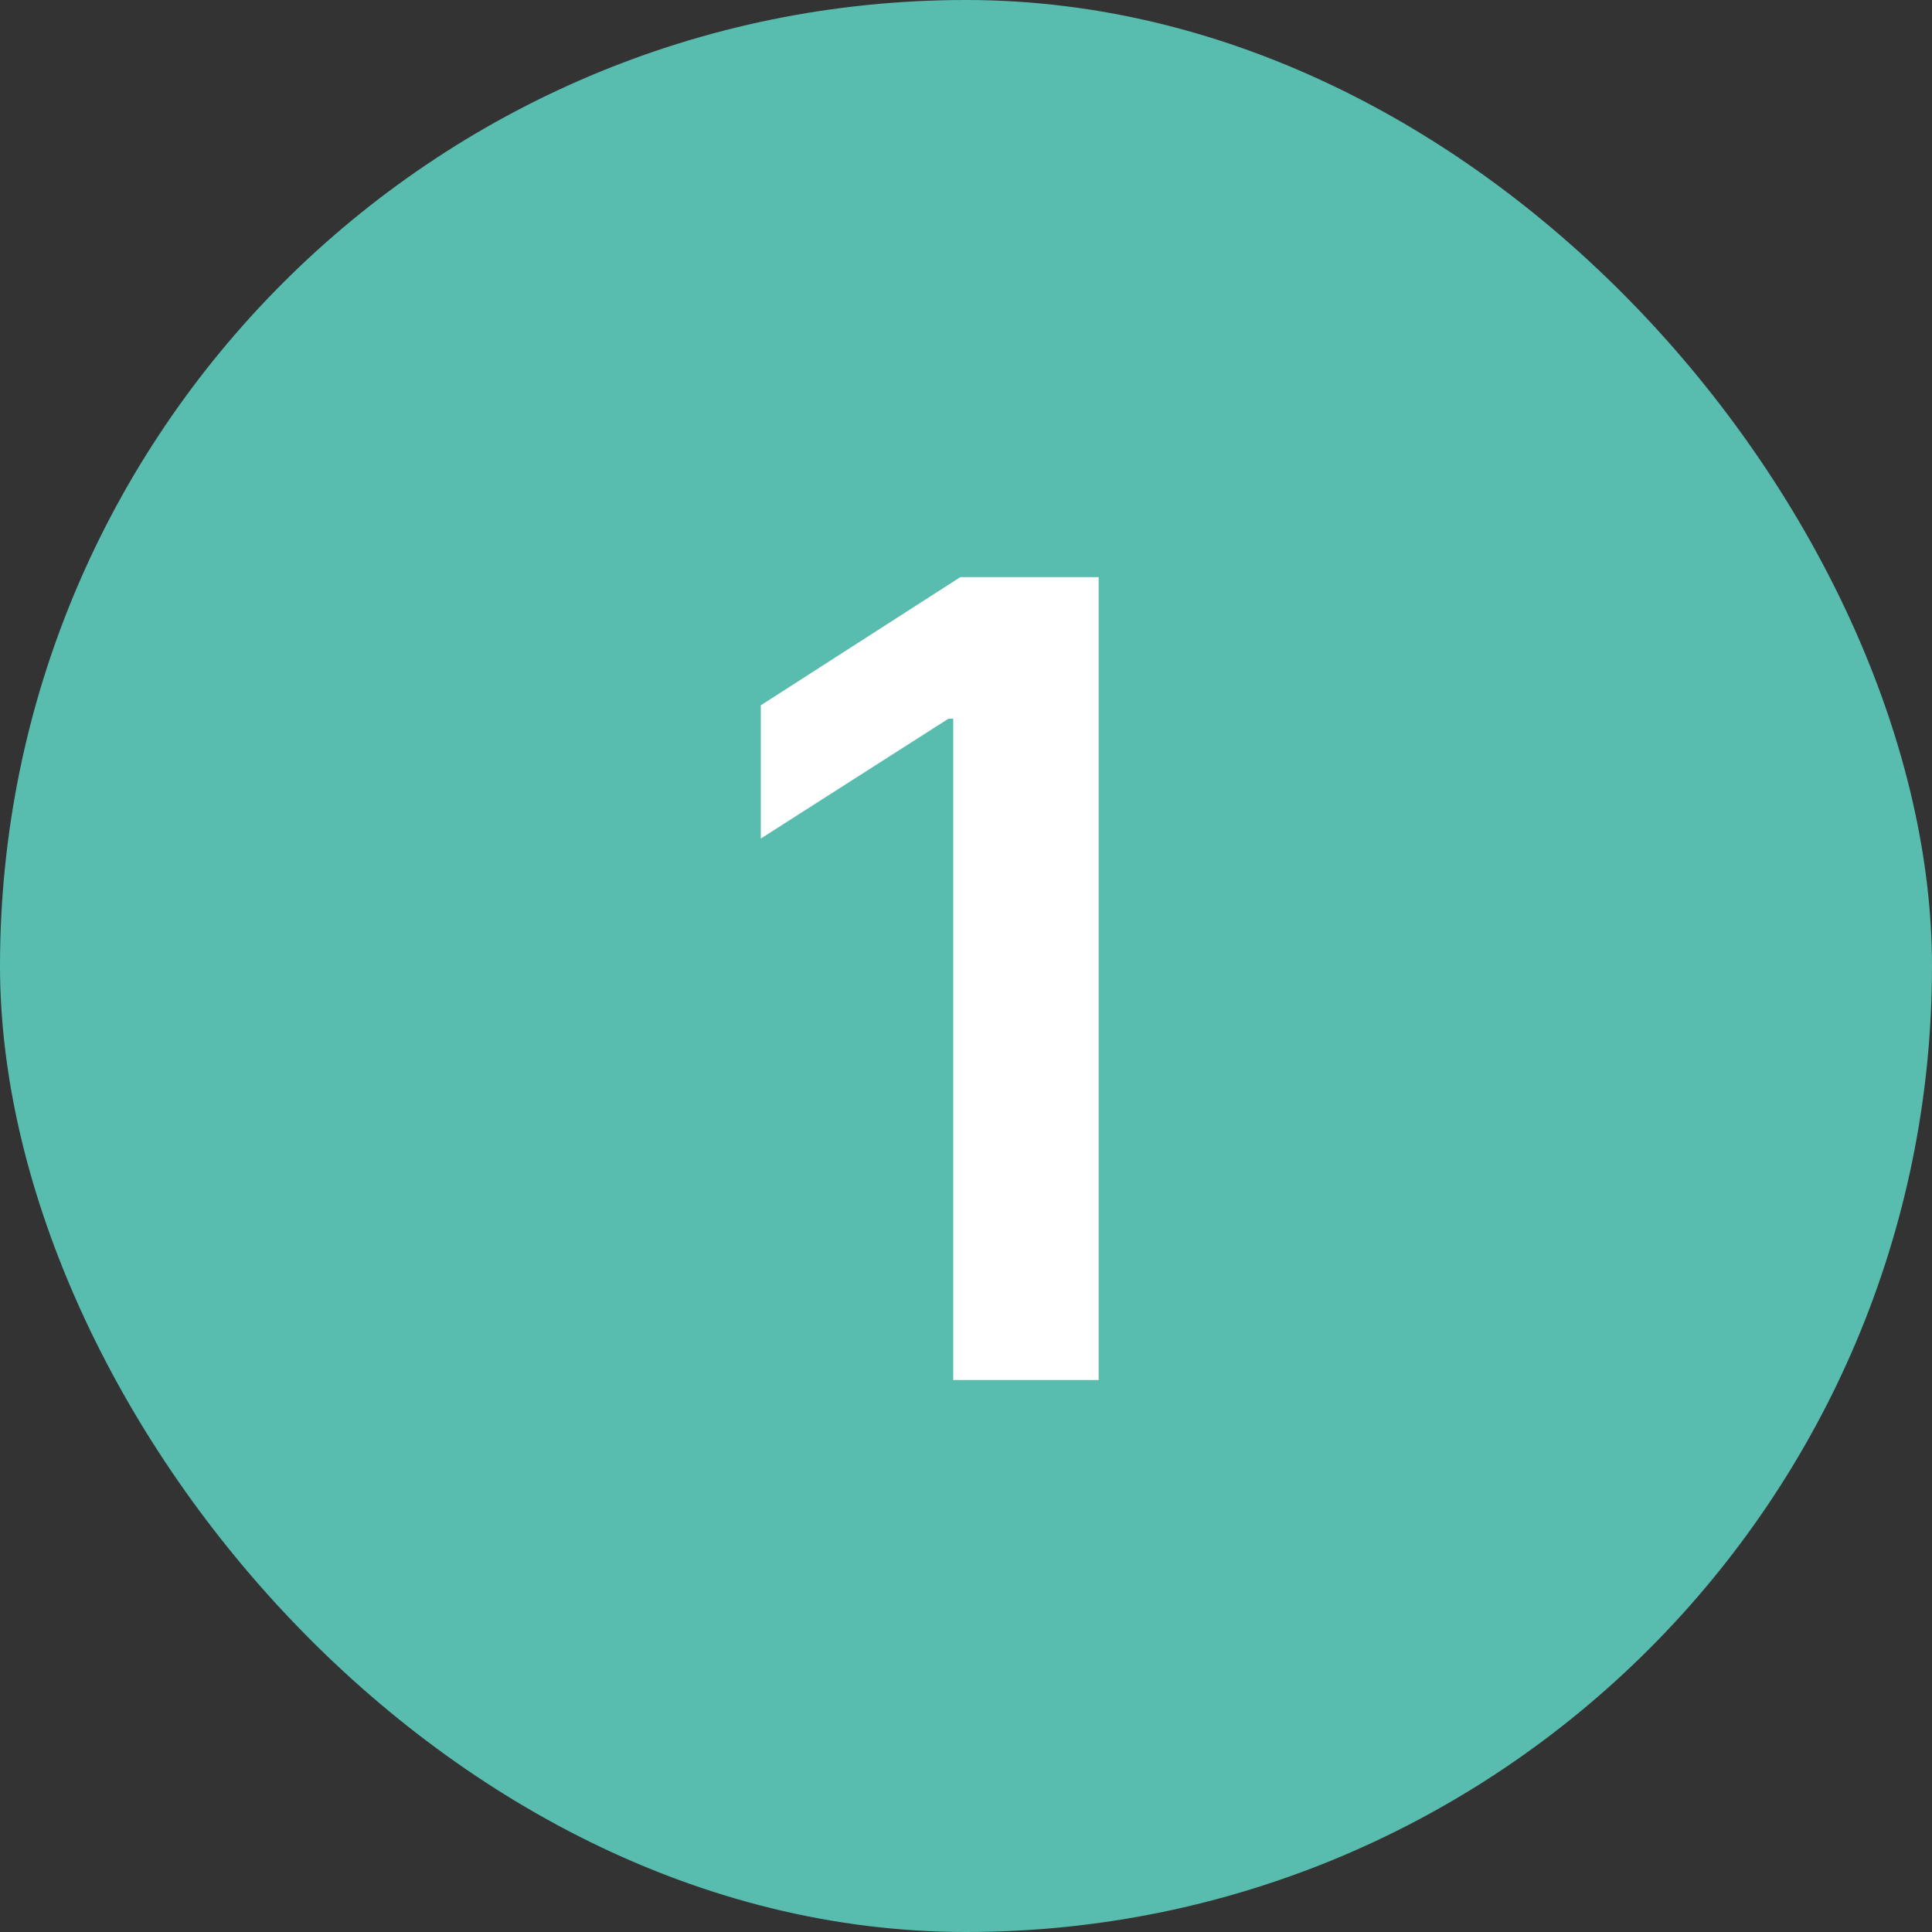 <?xml version="1.0" encoding="UTF-8"?> <svg xmlns="http://www.w3.org/2000/svg" width="28" height="28" viewBox="0 0 28 28" fill="none"><rect x="0" y="0" width="28" height="28" fill="#333333" stroke="none"/> <rect width="28" height="28" rx="14" fill="#58BCAF"></rect> <path d="M15.923 8.364V20H13.815V10.415H13.747L11.026 12.153V10.222L13.918 8.364H15.923Z" fill="white"></path> </svg> 